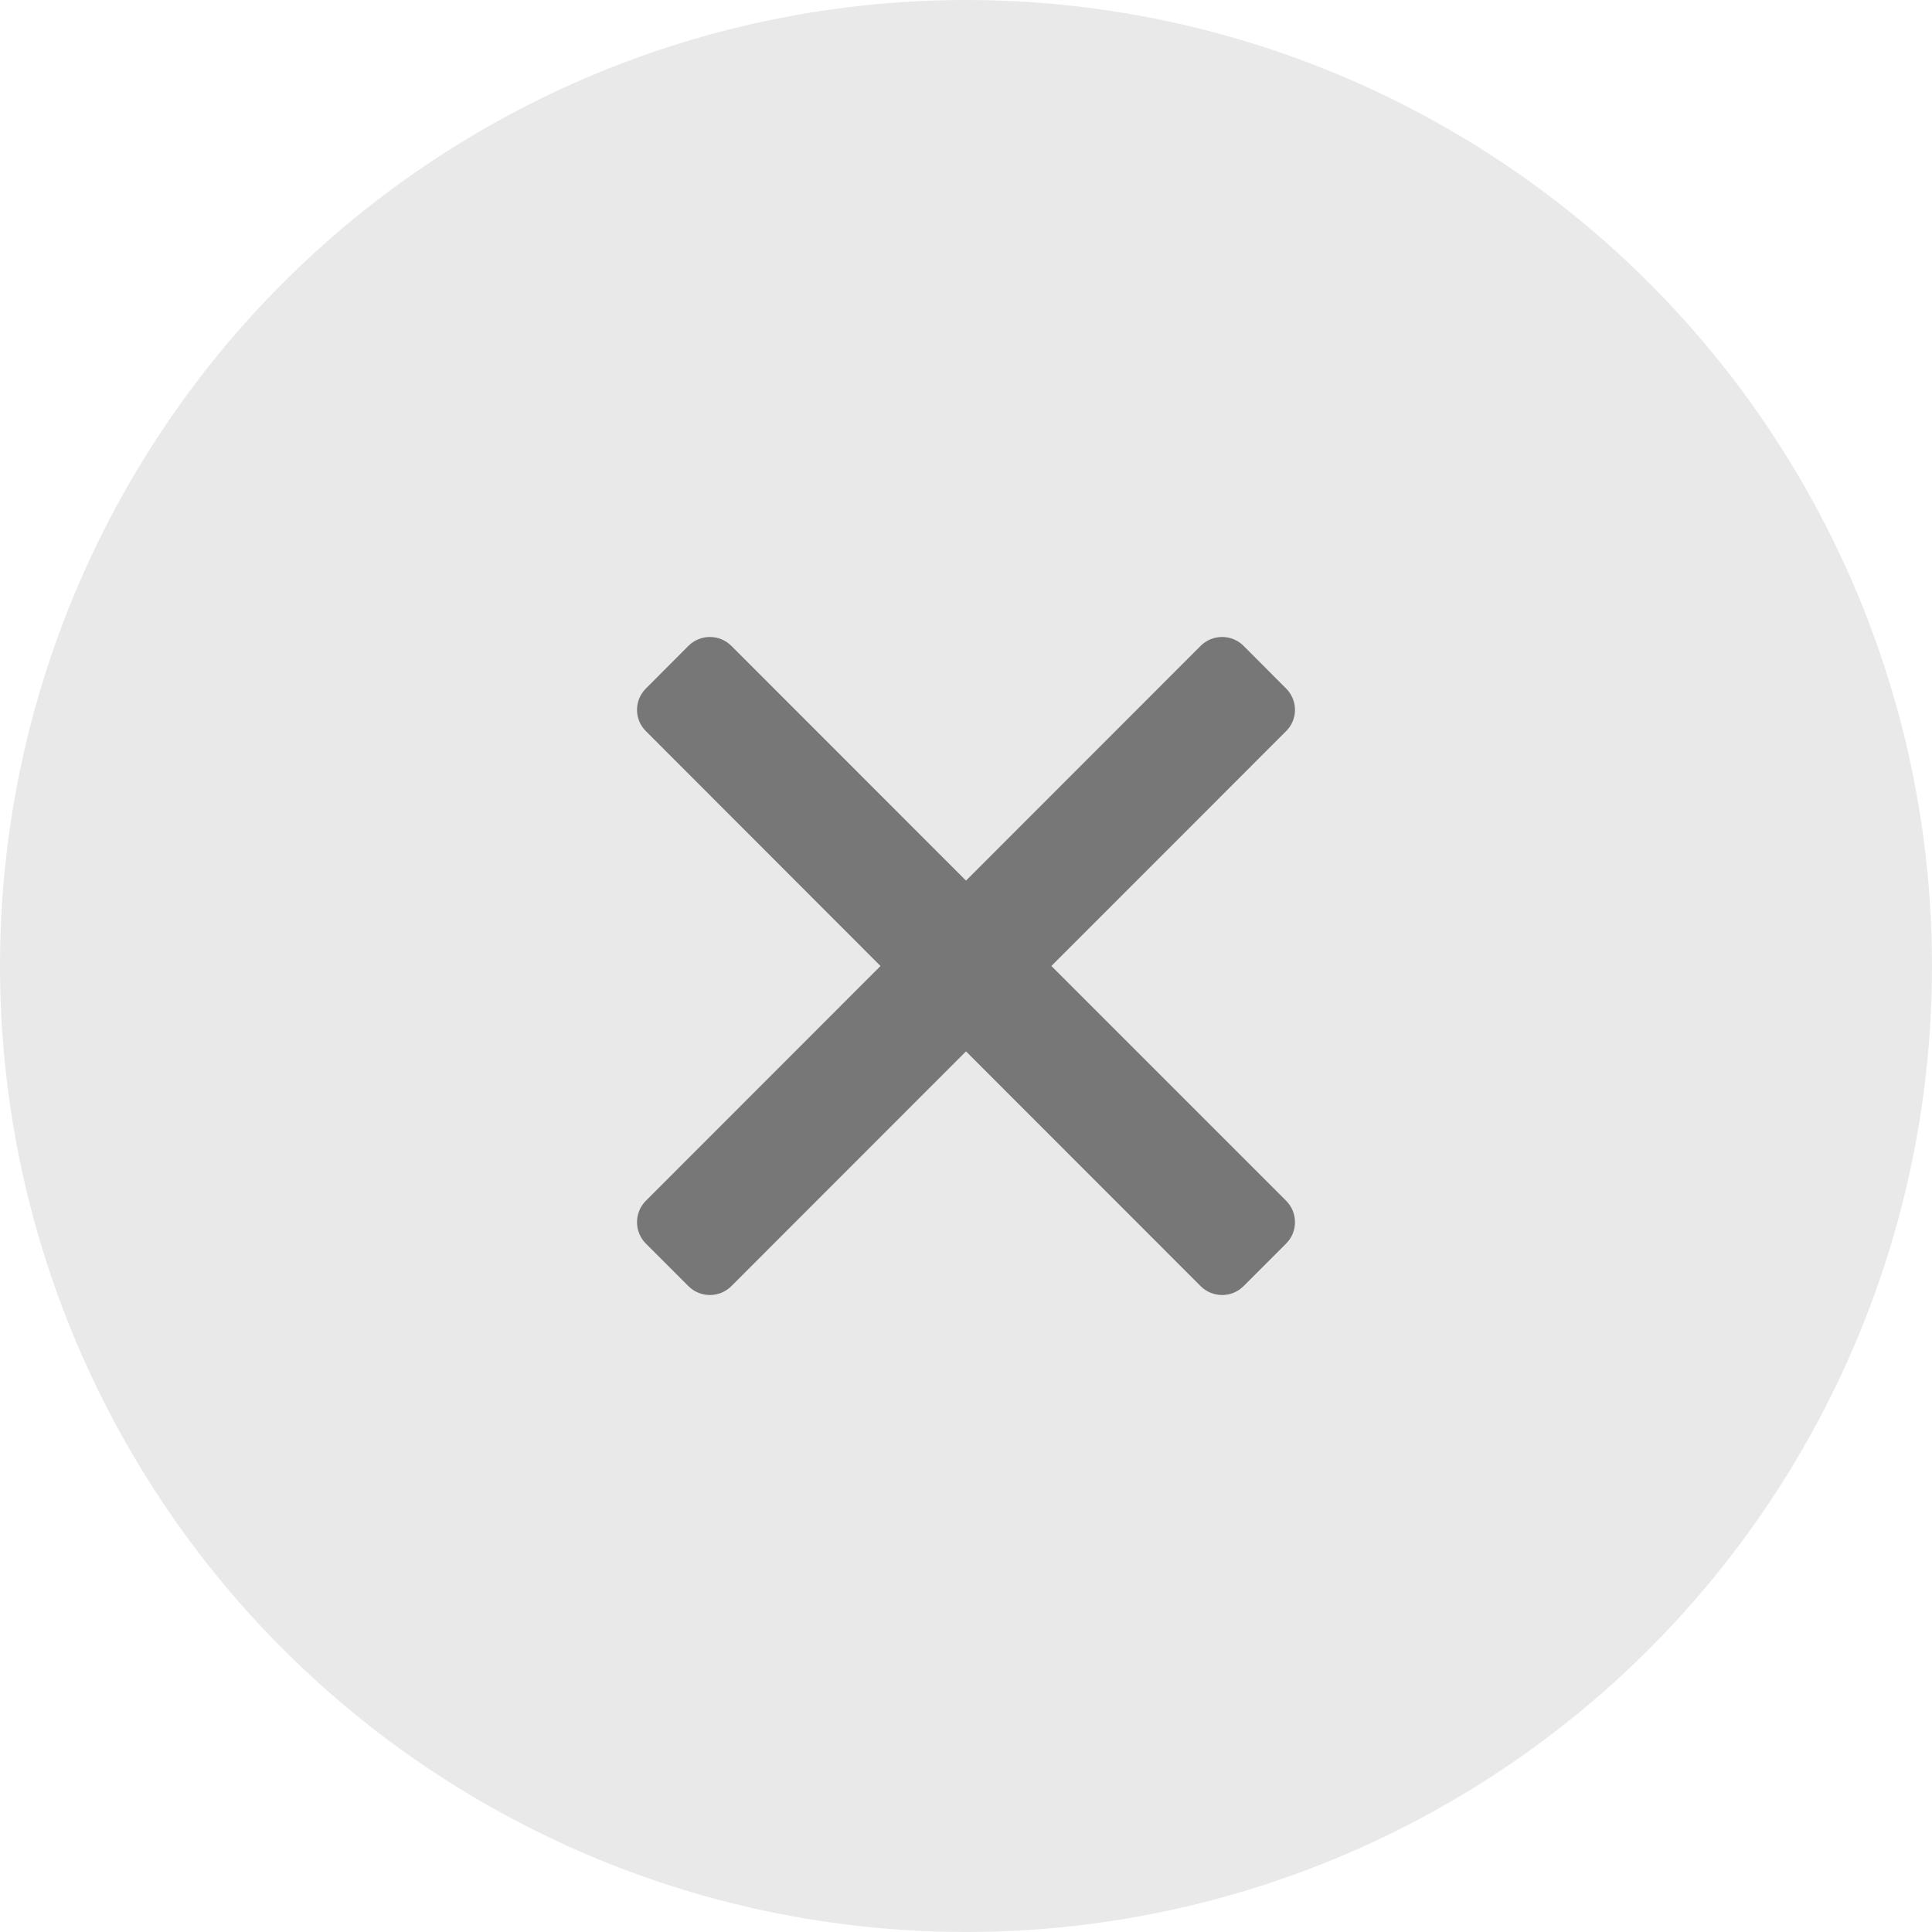 <svg width="16" height="16" viewBox="0 0 16 16" fill="none" xmlns="http://www.w3.org/2000/svg">
<circle opacity="0.1" cx="8" cy="8" r="8" fill="#212121"/>
<path opacity="0.8" d="M9.944 5.348C10.042 5.251 10.2 5.251 10.298 5.348L10.651 5.702C10.749 5.8 10.749 5.958 10.651 6.055L8.707 8L10.651 9.944C10.749 10.042 10.749 10.201 10.651 10.299L10.298 10.652C10.2 10.749 10.042 10.749 9.944 10.652L8 8.707L6.056 10.652C5.958 10.749 5.8 10.749 5.702 10.652L5.349 10.299C5.251 10.201 5.251 10.042 5.349 9.944L7.292 8L5.349 6.055C5.251 5.958 5.251 5.8 5.349 5.702L5.702 5.348C5.8 5.251 5.958 5.251 6.056 5.348L8 7.293L9.944 5.348Z" fill="#5A5A5A"/>
</svg>
